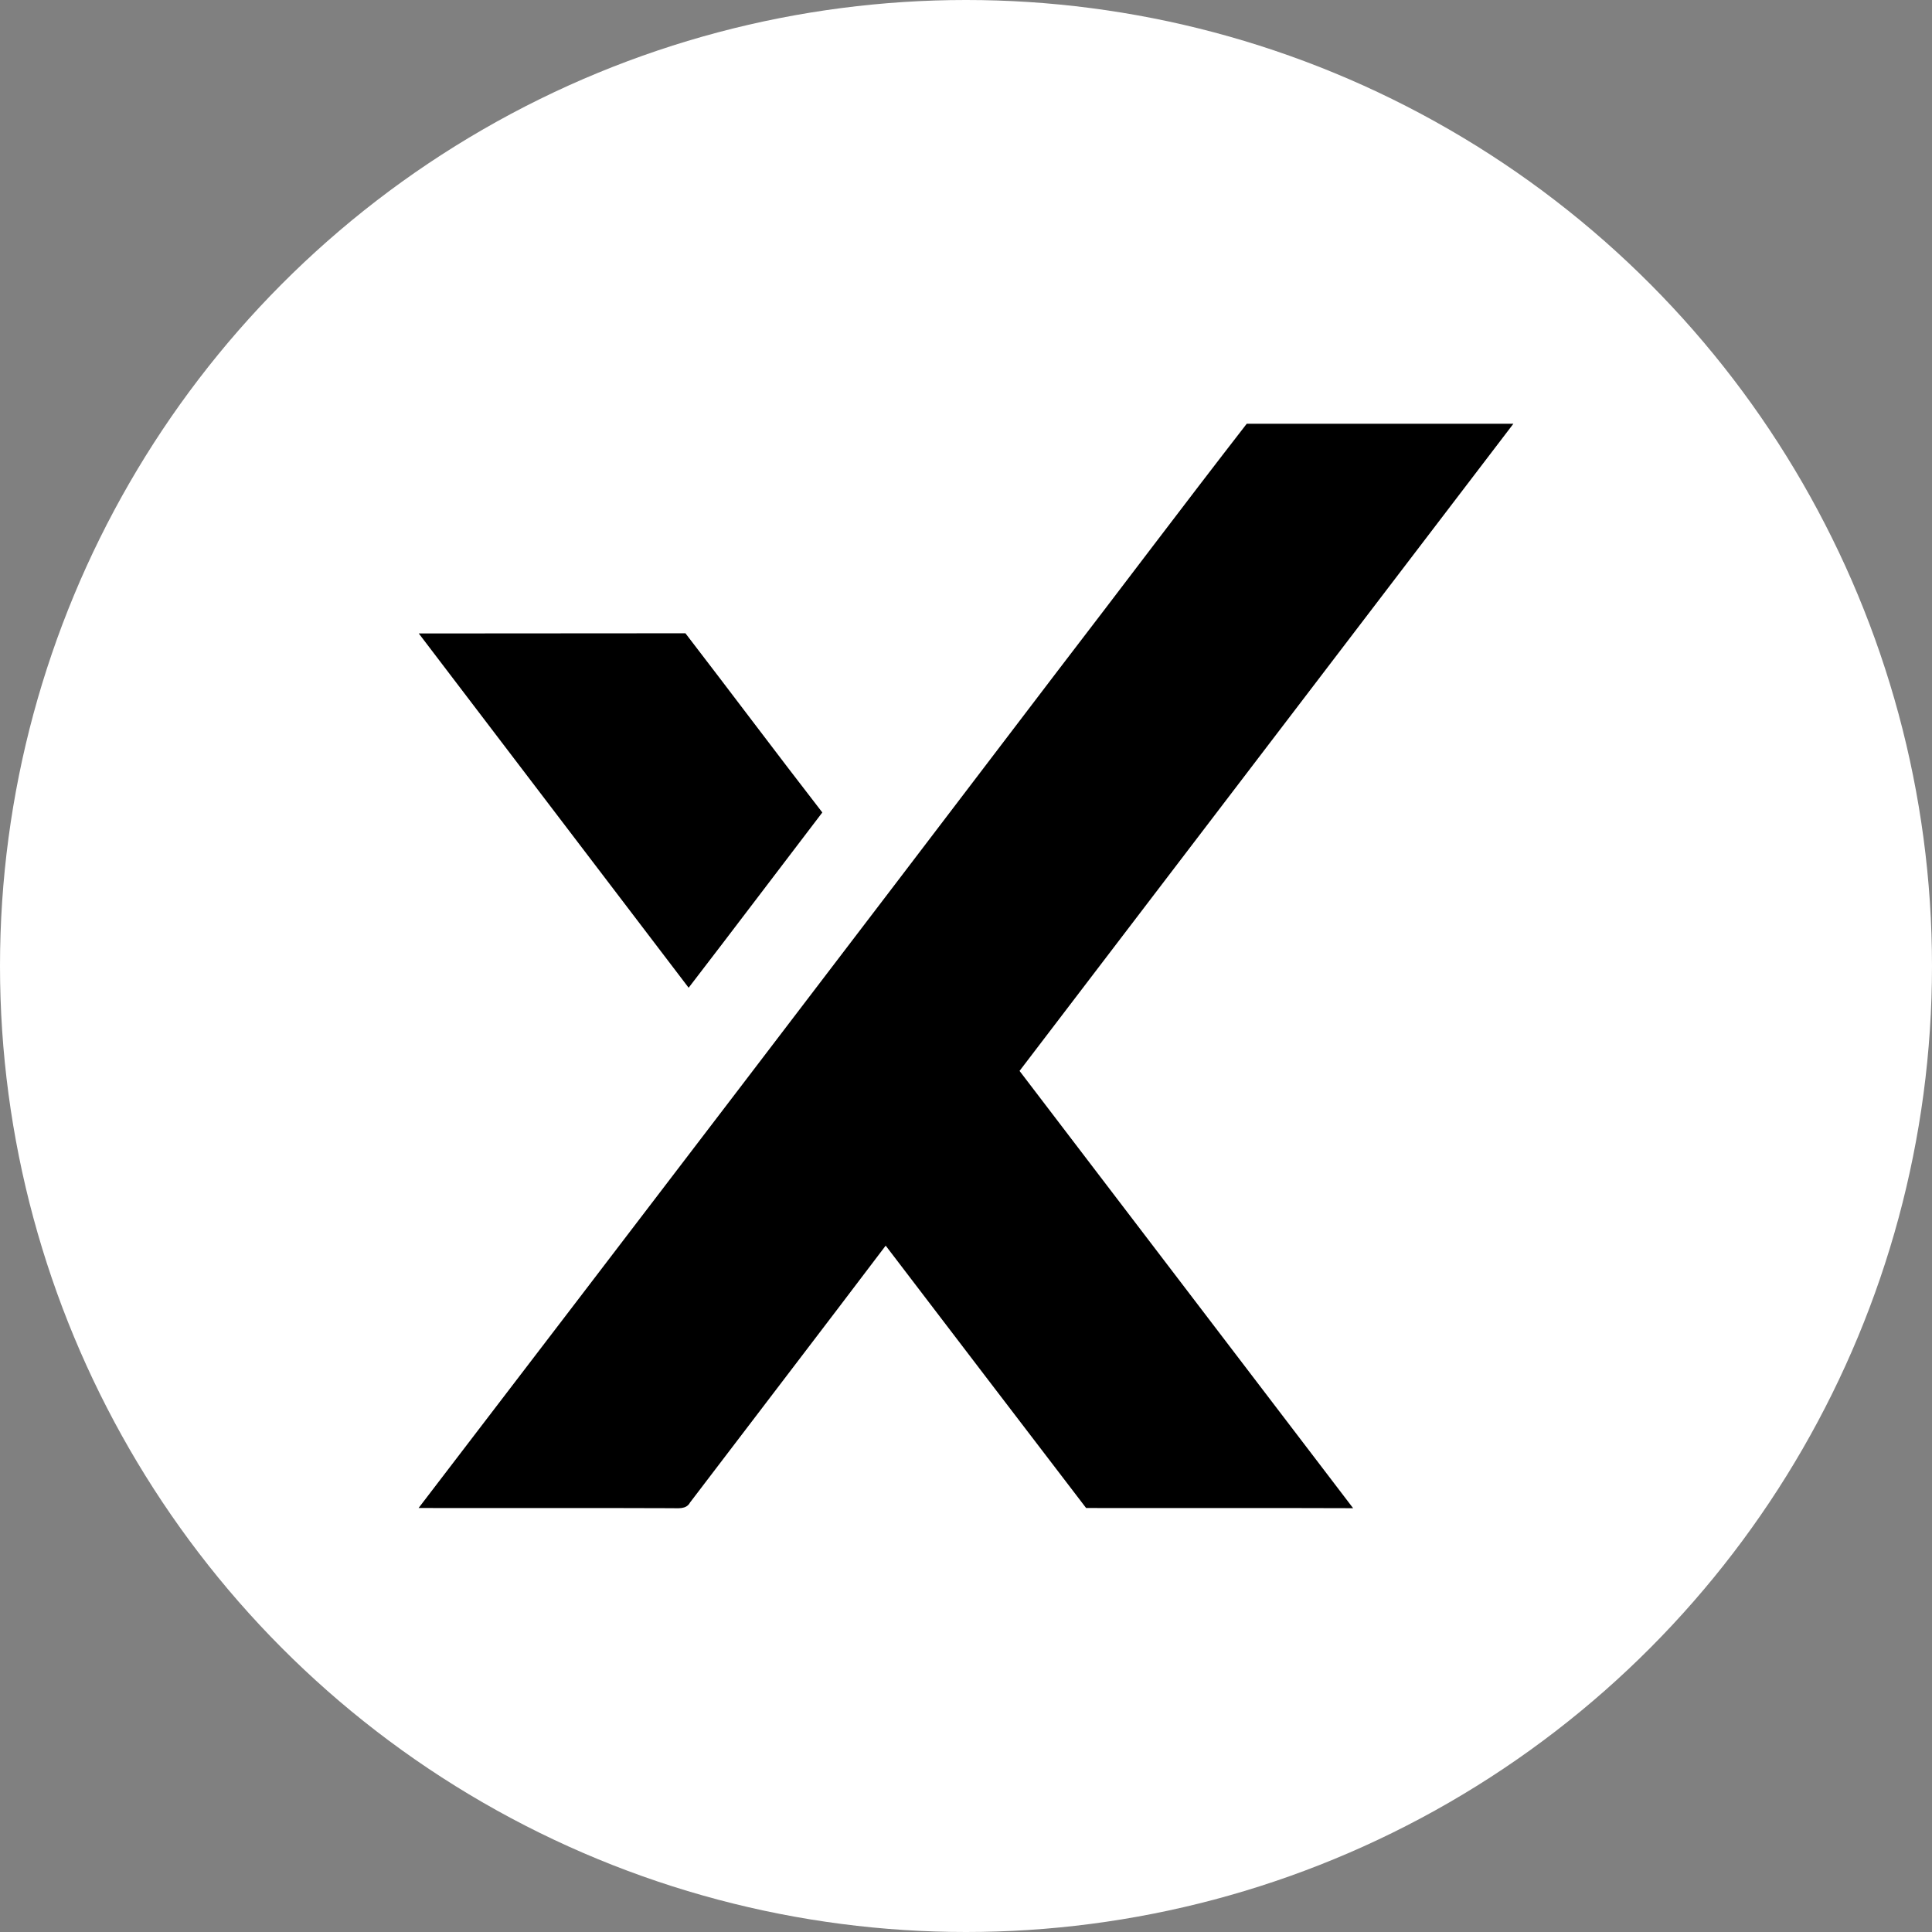 <?xml version='1.0' encoding='utf-8'?>
<svg xmlns="http://www.w3.org/2000/svg" viewBox="0 0 300 300" width="300" height="300">
  <rect x="0" y="0" width="300" height="300" fill="#808080" stroke="none"/>
  <defs>
    <style>
      .a {
        fill: #fff;
      }

      .b {
        fill-rule: evenodd;
      }
    </style>
  <clipPath id="bz_circular_clip"><circle cx="150.0" cy="150.0" r="150.0" /></clipPath></defs>
  <g clip-path="url(#bz_circular_clip)"><rect class="a" width="300" height="300" />
  <g>
    <path class="b" d="M158.314,166.291q25.899,33.964,51.798,67.9c-13.83-.055-27.659,0-41.461-.028q-15.589-20.37-31.123-40.74c-10.088,13.331-20.259,26.578-30.375,39.881-.61,1.136-1.912.859-2.966.887-13.081-.055-26.135,0-39.188-.028q49.678-64.893,99.162-129.897c9.839-12.804,19.539-25.719,29.433-38.468H235Q196.642,116.046,158.314,166.291Z" />
    <path class="b" d="M127.69,126.16c-6.929,9.063-13.802,18.181-20.758,27.216Q85.98,125.855,65.028,98.363c13.802-.028,27.604,0,41.405-.028C113.556,107.591,120.54,116.931,127.69,126.16Z" />
  </g>
</g></svg>